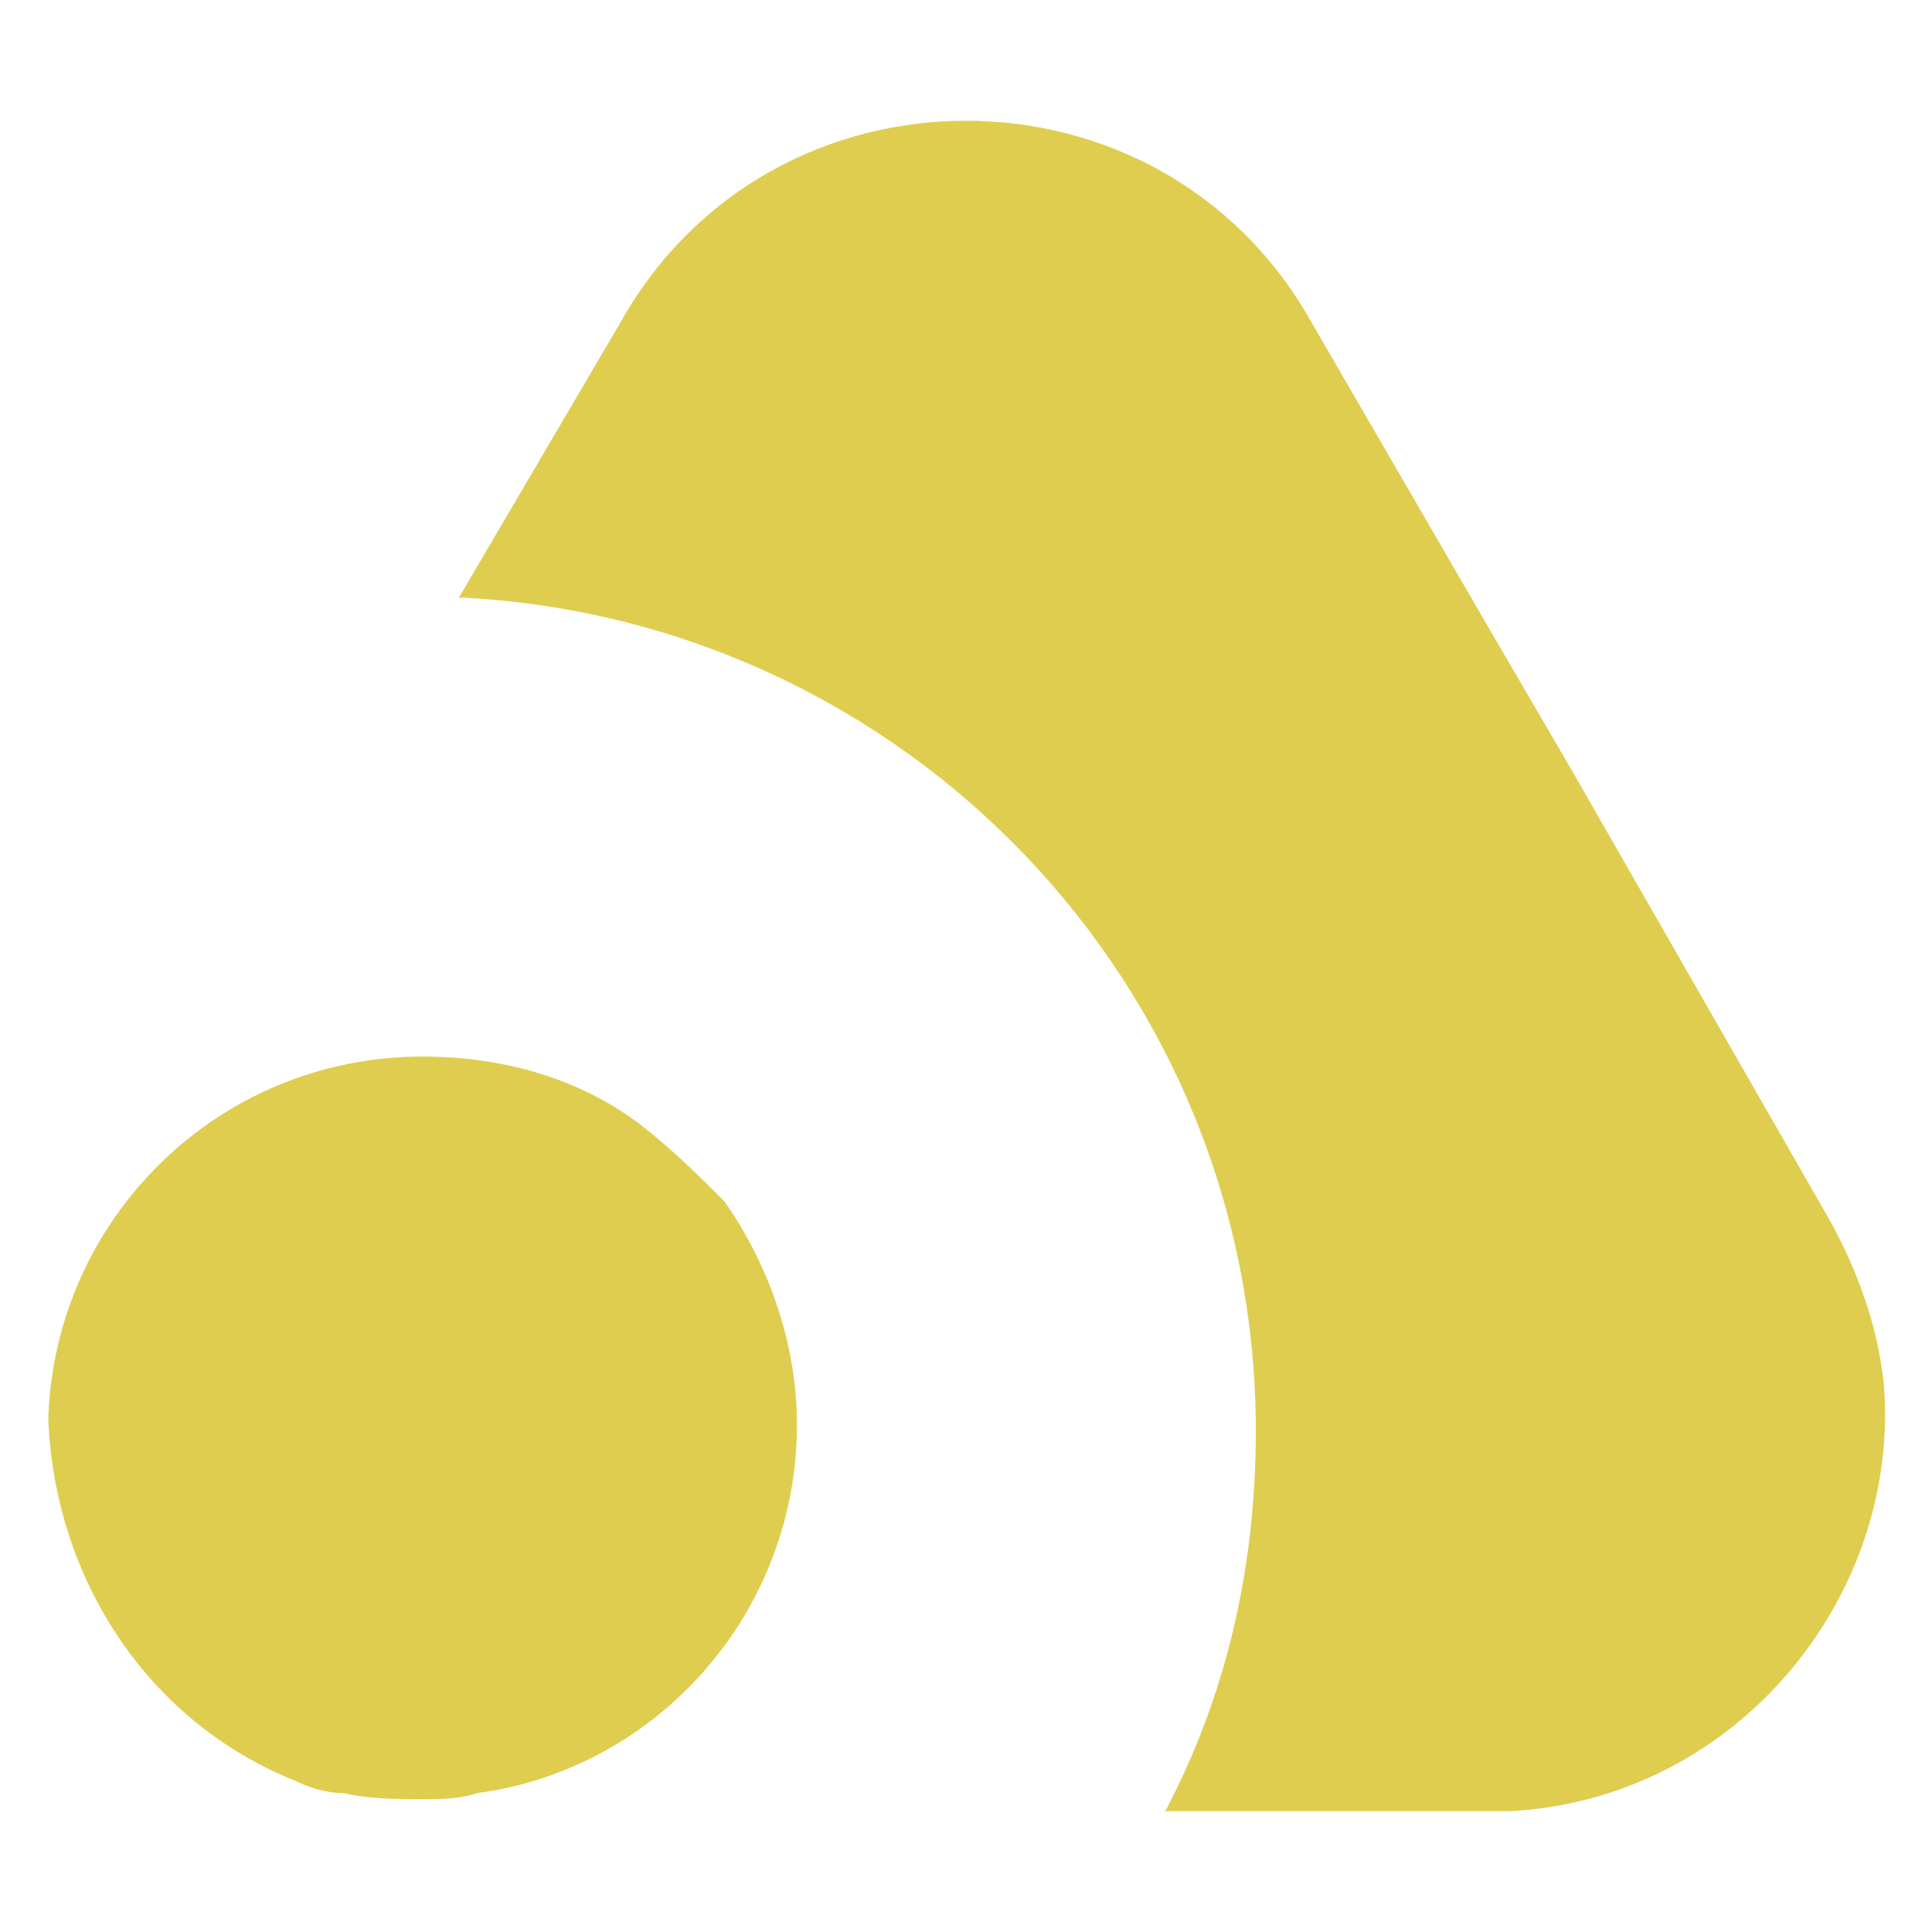 <?xml version="1.0" encoding="utf-8"?>
<!-- Generator: Adobe Illustrator 24.1.0, SVG Export Plug-In . SVG Version: 6.00 Build 0)  -->
<svg version="1.1" id="Layer_1" xmlns="http://www.w3.org/2000/svg" xmlns:xlink="http://www.w3.org/1999/xlink" x="0px" y="0px"
	 width="32px" height="32px" viewBox="0 0 32 32" style="enable-background:new 0 0 32 32;" xml:space="preserve">
<style type="text/css">
	.st0{fill:#DFCD50;}
</style>
<g>
	<path class="st0" d="M10.7,18.7c-1-0.8-2.3-1.2-3.7-1.2c-3.4,0-6.1,2.7-6.2,6c0,0,0,0,0,0c0.1,2.6,1.6,5,4.1,6c0,0,0,0,0,0
		c0.2,0.1,0.5,0.2,0.8,0.2c0.4,0.1,0.9,0.1,1.3,0.1c0.3,0,0.6,0,0.9-0.1c3-0.4,5.3-3,5.3-6.1c0-1.4-0.5-2.7-1.2-3.7
		C11.6,19.5,11.2,19.1,10.7,18.7z"/>
	<path class="st0" d="M31.2,22.9c-0.1-0.9-0.4-1.8-0.9-2.7L26,12.7l-1.4-2.4l-2.9-5c-2.5-4.4-8.9-4.4-11.4,0L7.6,9.9c0,0,0,0,0,0
		c0,0,0,0,0,0c0,0,0.1,0,0.1,0c7.3,0.4,13.1,6.4,13.1,13.8c0,2.3-0.5,4.4-1.5,6.3h5.3c0.1,0,0.3,0,0.4,0
		C28.8,29.8,31.5,26.4,31.2,22.9z"/>
</g>
</svg>
